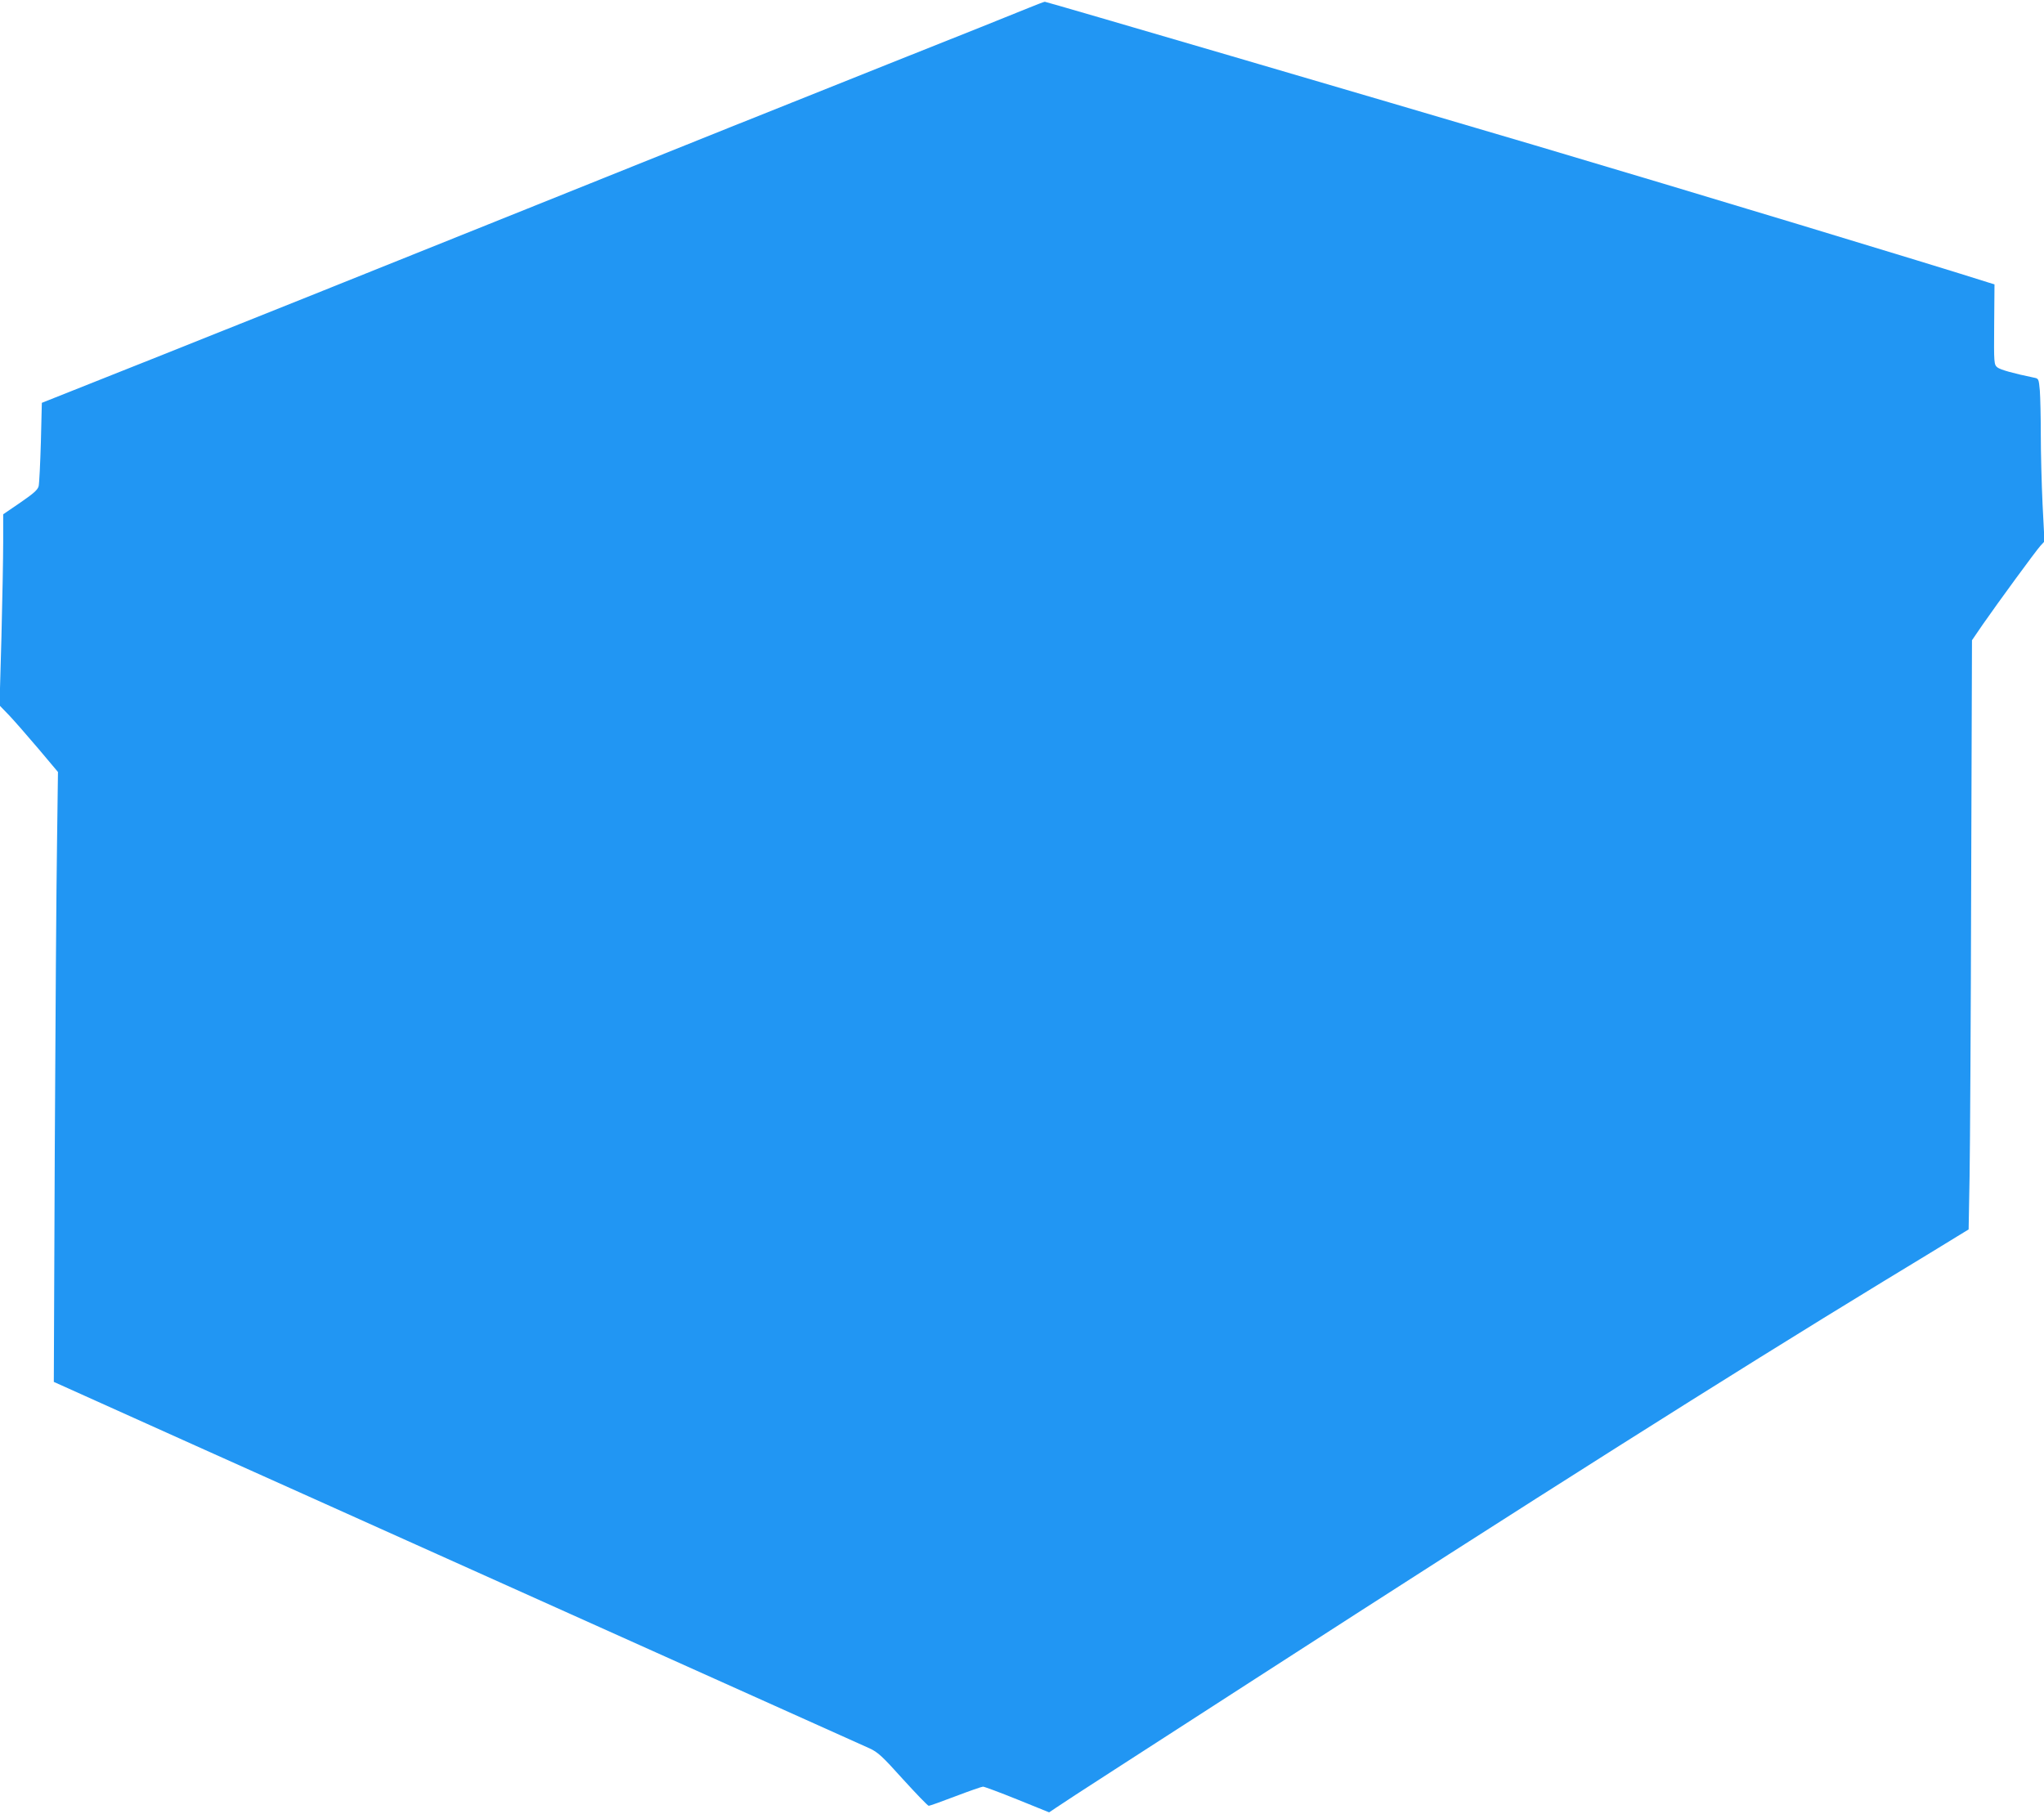<?xml version="1.0" standalone="no"?>
<!DOCTYPE svg PUBLIC "-//W3C//DTD SVG 20010904//EN"
 "http://www.w3.org/TR/2001/REC-SVG-20010904/DTD/svg10.dtd">
<svg version="1.0" xmlns="http://www.w3.org/2000/svg"
 width="1280pt" height="1136pt" viewBox="0 0 1280 1136"
 preserveAspectRatio="xMidYMid meet">
<g transform="translate(0,1136) scale(0.1,-0.1)"
fill="#2196f3" stroke="none">
<path d="M6440 11310 c-52 -22 -450 -181 -885 -354 -434 -173 -1451 -580
-2260 -906 -808 -325 -1822 -731 -2251 -902 l-782 -311 -6 -246 c-4 -135 -10
-259 -14 -276 -6 -23 -31 -45 -115 -103 l-107 -73 0 -172 c0 -95 -5 -364 -11
-598 l-12 -427 61 -63 c33 -35 115 -129 183 -209 l122 -145 -6 -455 c-4 -250
-10 -1110 -14 -1910 l-6 -1455 889 -400 c489 -219 1006 -452 1149 -516 557
-250 3013 -1353 3070 -1379 52 -24 79 -48 210 -194 83 -91 155 -166 161 -166
6 0 82 27 168 60 87 33 164 60 172 60 8 0 105 -36 214 -80 l200 -81 43 29 c23
16 188 124 367 239 179 115 575 371 880 568 1744 1126 2973 1904 3935 2490
215 130 422 257 461 281 l72 44 6 332 c3 183 8 1014 10 1846 l5 1512 67 98
c98 141 333 462 362 494 l25 27 -12 233 c-6 128 -11 323 -11 434 0 111 -3 235
-6 277 -7 75 -7 76 -38 82 -126 26 -209 49 -228 64 -21 18 -22 22 -20 269 l2
251 -33 10 c-354 113 -1877 574 -2842 860 -1008 298 -3065 901 -3072 900 -5 0
-51 -18 -103 -39z"/>
</g>
</svg>

